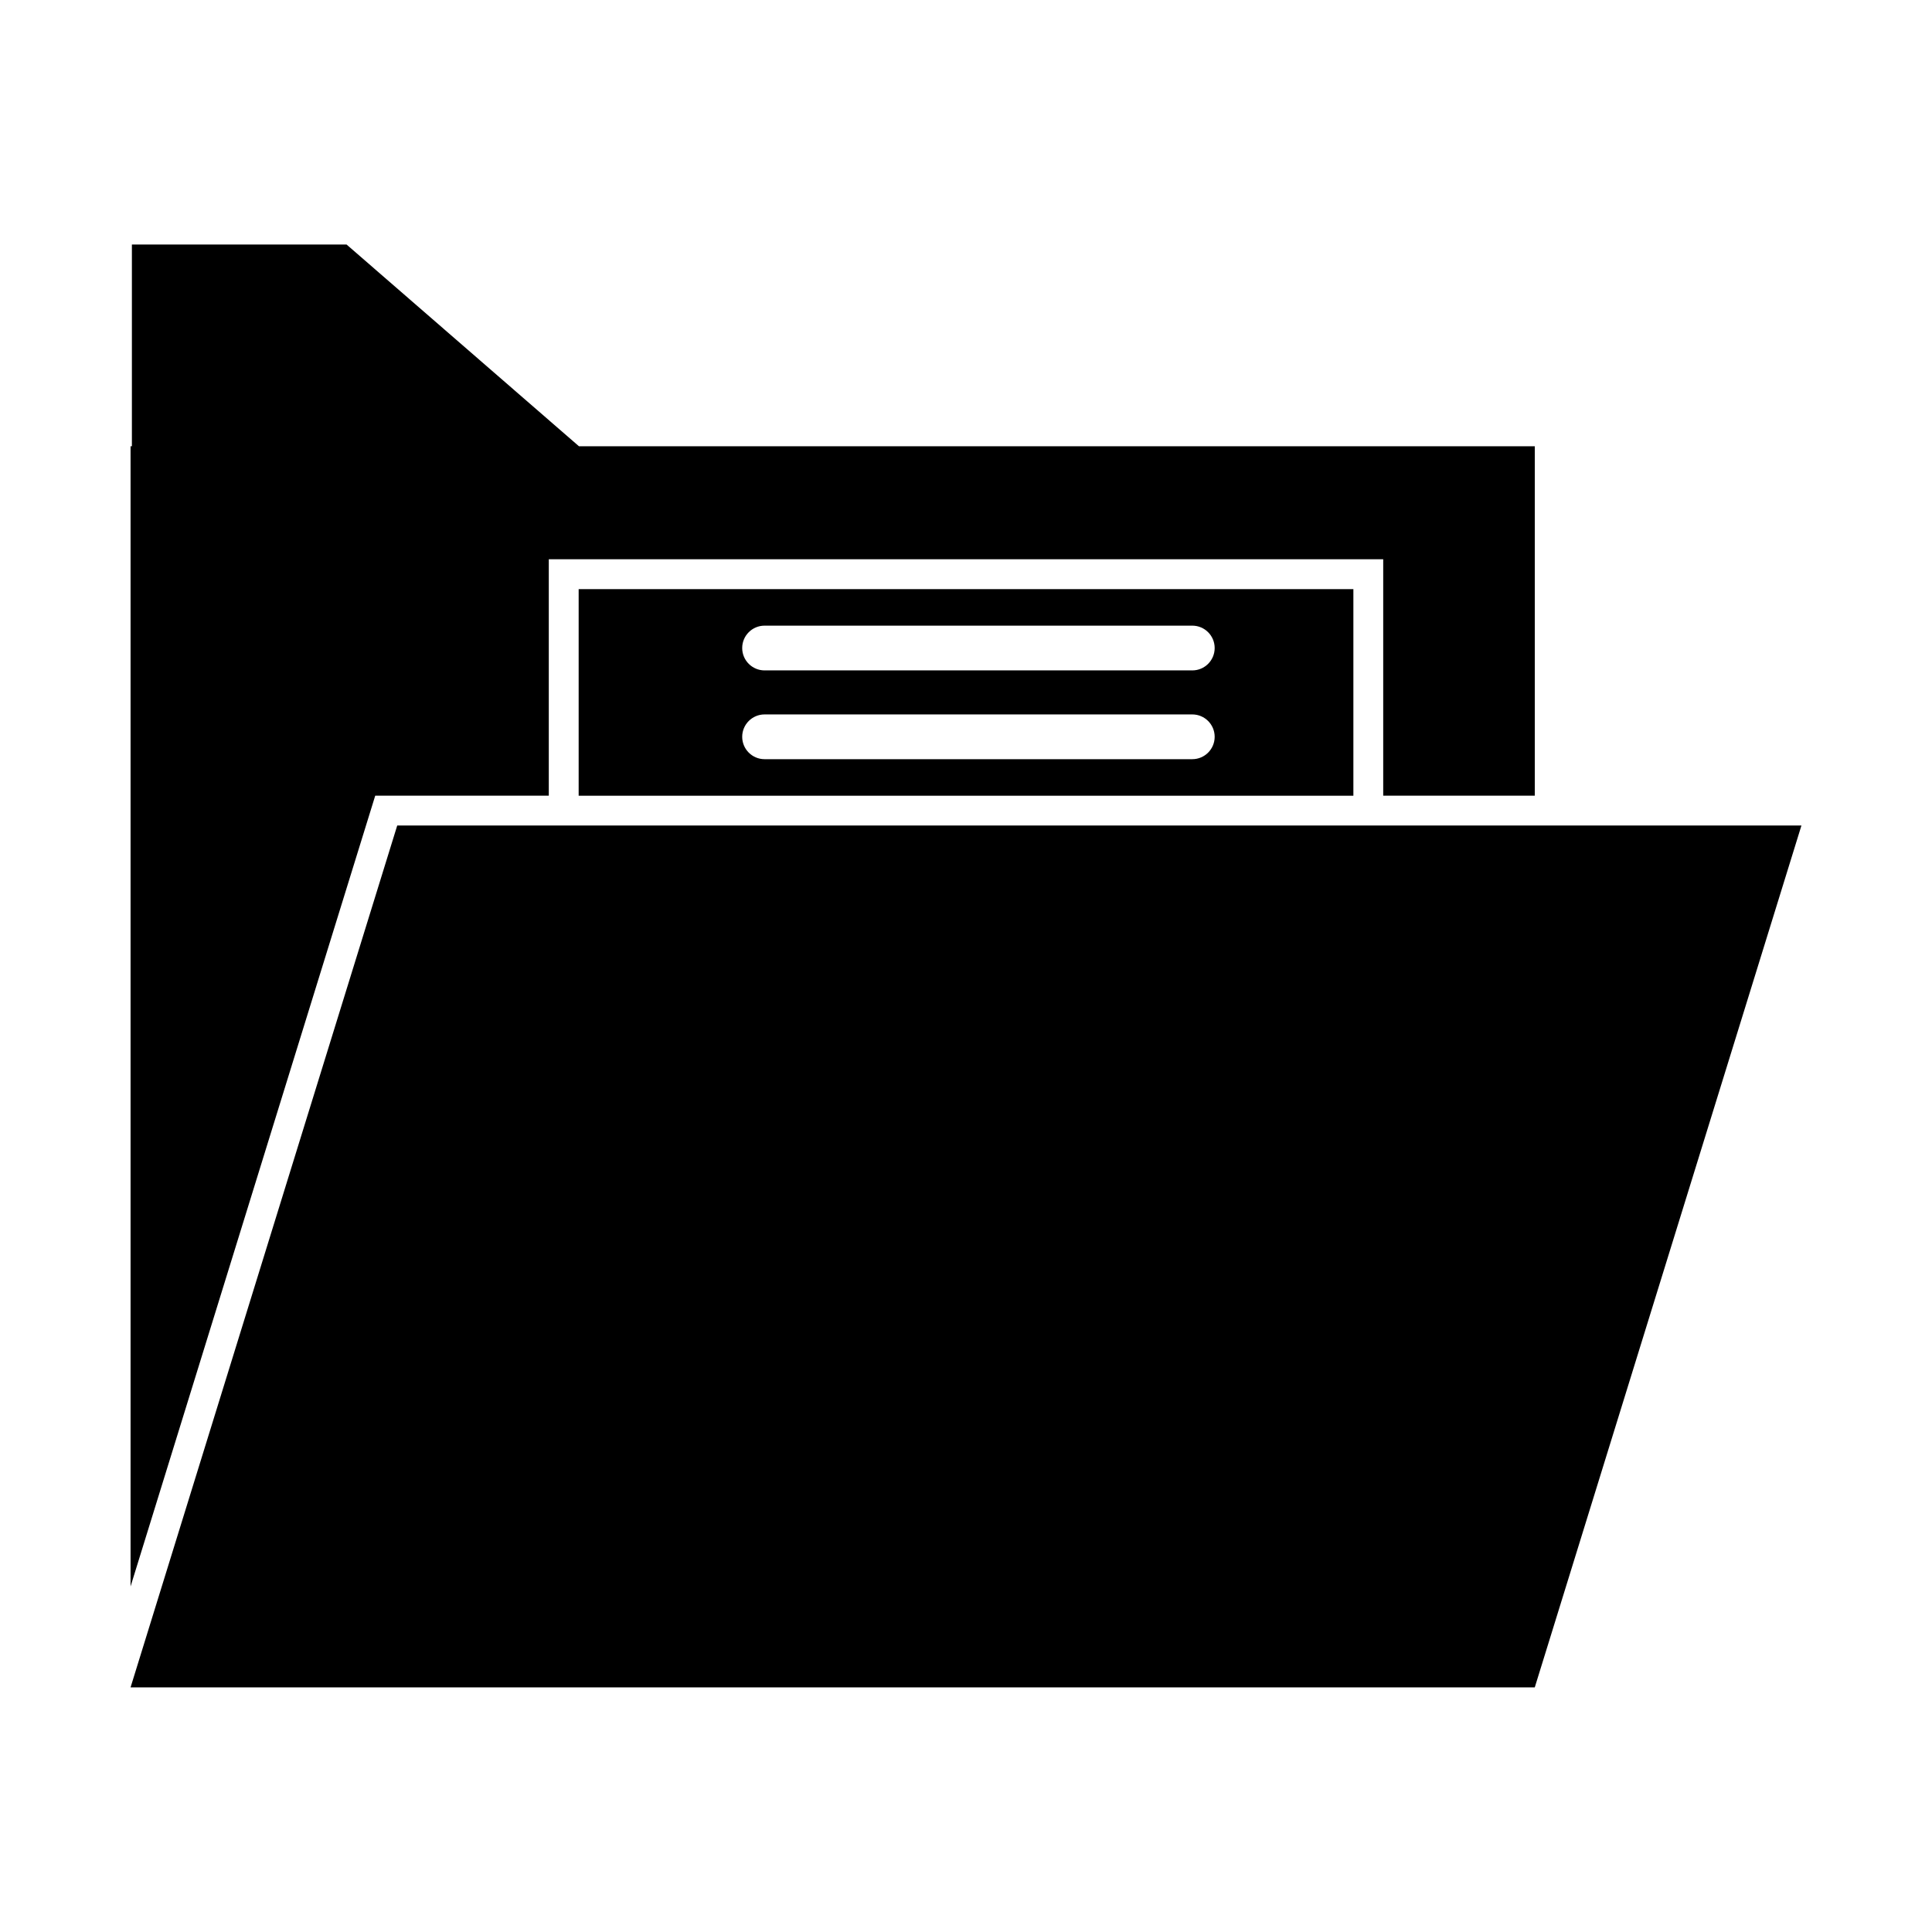 <?xml version="1.0" encoding="UTF-8"?>
<!-- Uploaded to: ICON Repo, www.svgrepo.com, Generator: ICON Repo Mixer Tools -->
<svg fill="#000000" width="800px" height="800px" version="1.1" viewBox="144 144 512 512" xmlns="http://www.w3.org/2000/svg">
 <g fill-rule="evenodd">
  <path d="m178.6 564.43v-302.16h0.352v-53.469h56.891l61.59 53.469h253.3v92.59h-40.168v-62.648h-221.13v62.648h-45.996z"/>
  <path d="m249.27 362.77h372.13l-70.672 228.41h-372.13z"/>
  <path d="m502.66 354.87v-54.742h-205.31v54.742zm-156.04-21.539c-3.273 0-5.93 2.656-5.93 5.93 0 3.273 2.656 5.93 5.93 5.93h113.35c3.277 0 5.93-2.656 5.93-5.93 0-3.273-2.656-5.93-5.93-5.93zm0-23.527c-3.273 0-5.93 2.656-5.93 5.93 0 3.273 2.656 5.93 5.93 5.93h113.35c3.277 0 5.93-2.656 5.93-5.93 0-3.273-2.656-5.93-5.93-5.93z"/>
 </g>
</svg>
